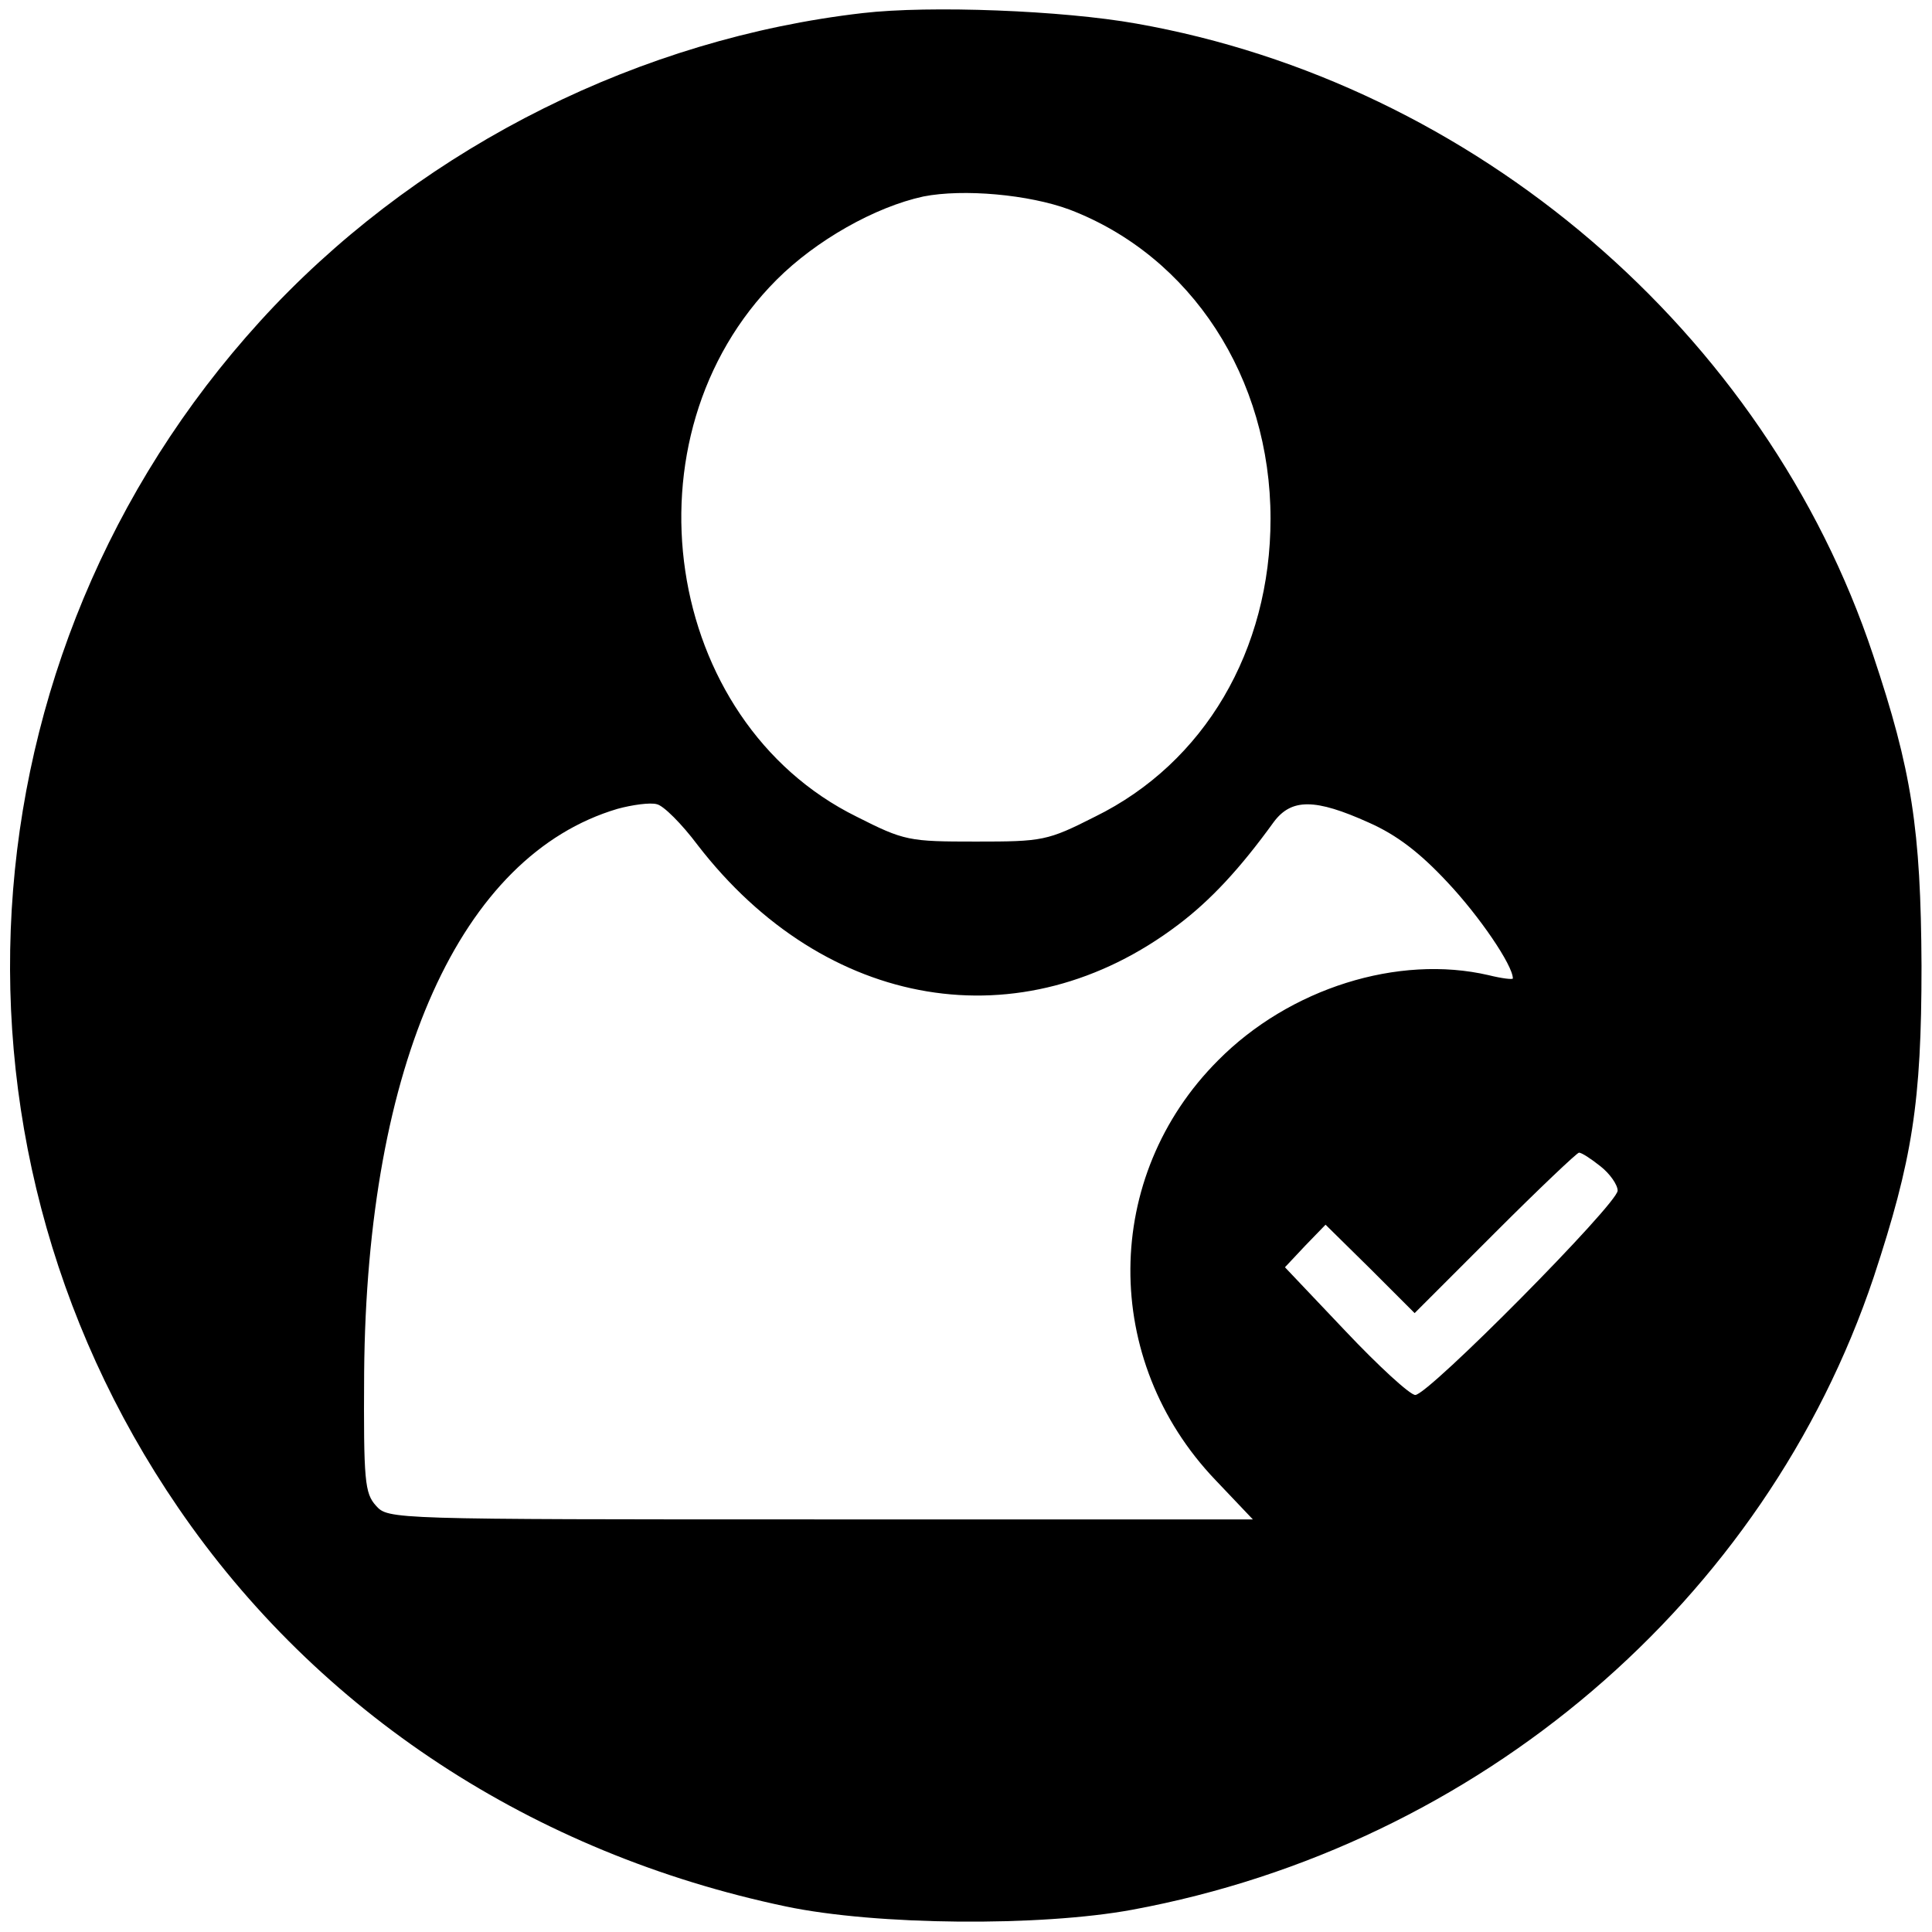 <?xml version="1.0" standalone="no"?>
<!DOCTYPE svg PUBLIC "-//W3C//DTD SVG 20010904//EN"
 "http://www.w3.org/TR/2001/REC-SVG-20010904/DTD/svg10.dtd">
<svg version="1.0" xmlns="http://www.w3.org/2000/svg"
 width="295pt" height="295pt" viewBox="0 0 295 295"
 preserveAspectRatio="xMidYMid meet">
<g transform="translate(0,295) scale(0.1,-0.1)"
fill="#000000" stroke="none">
<path d="M1317 2930 c-338 -39 -663 -201 -898 -447 -477 -502 -538 -1264 -147
-1835 214 -313 542 -528 928 -609 138 -29 388 -31 529 -5 529 98 966 471 1132
966 59 179 73 266 73 475 -1 209 -15 299 -74 475 -164 493 -609 873 -1125 964
-112 20 -315 28 -418 16z m316 -300 c186 -71 307 -257 307 -472 0 -201 -101
-373 -268 -455 -73 -37 -80 -38 -182 -38 -102 0 -109 1 -182 38 -296 146 -361
581 -122 820 60 60 150 111 224 127 61 12 161 3 223 -20z m-568 -970 c195
-253 495 -303 734 -122 49 37 94 85 146 157 27 36 63 36 145 -1 43 -19 78 -46
120 -91 49 -52 100 -127 100 -147 0 -2 -17 0 -37 5 -138 32 -304 -20 -413
-130 -177 -177 -179 -458 -4 -641 l57 -60 -660 0 c-659 0 -660 0 -679 21 -17
19 -19 37 -18 203 4 472 147 790 387 861 22 6 50 10 60 7 10 -2 38 -30 62 -62z
m1379 -491 c14 -11 26 -28 26 -37 0 -20 -289 -312 -309 -312 -8 0 -56 44 -107
98 l-92 97 31 33 31 32 68 -67 68 -68 123 123 c67 67 125 122 128 122 4 0 18
-9 33 -21z"/>
</g>
</svg>
